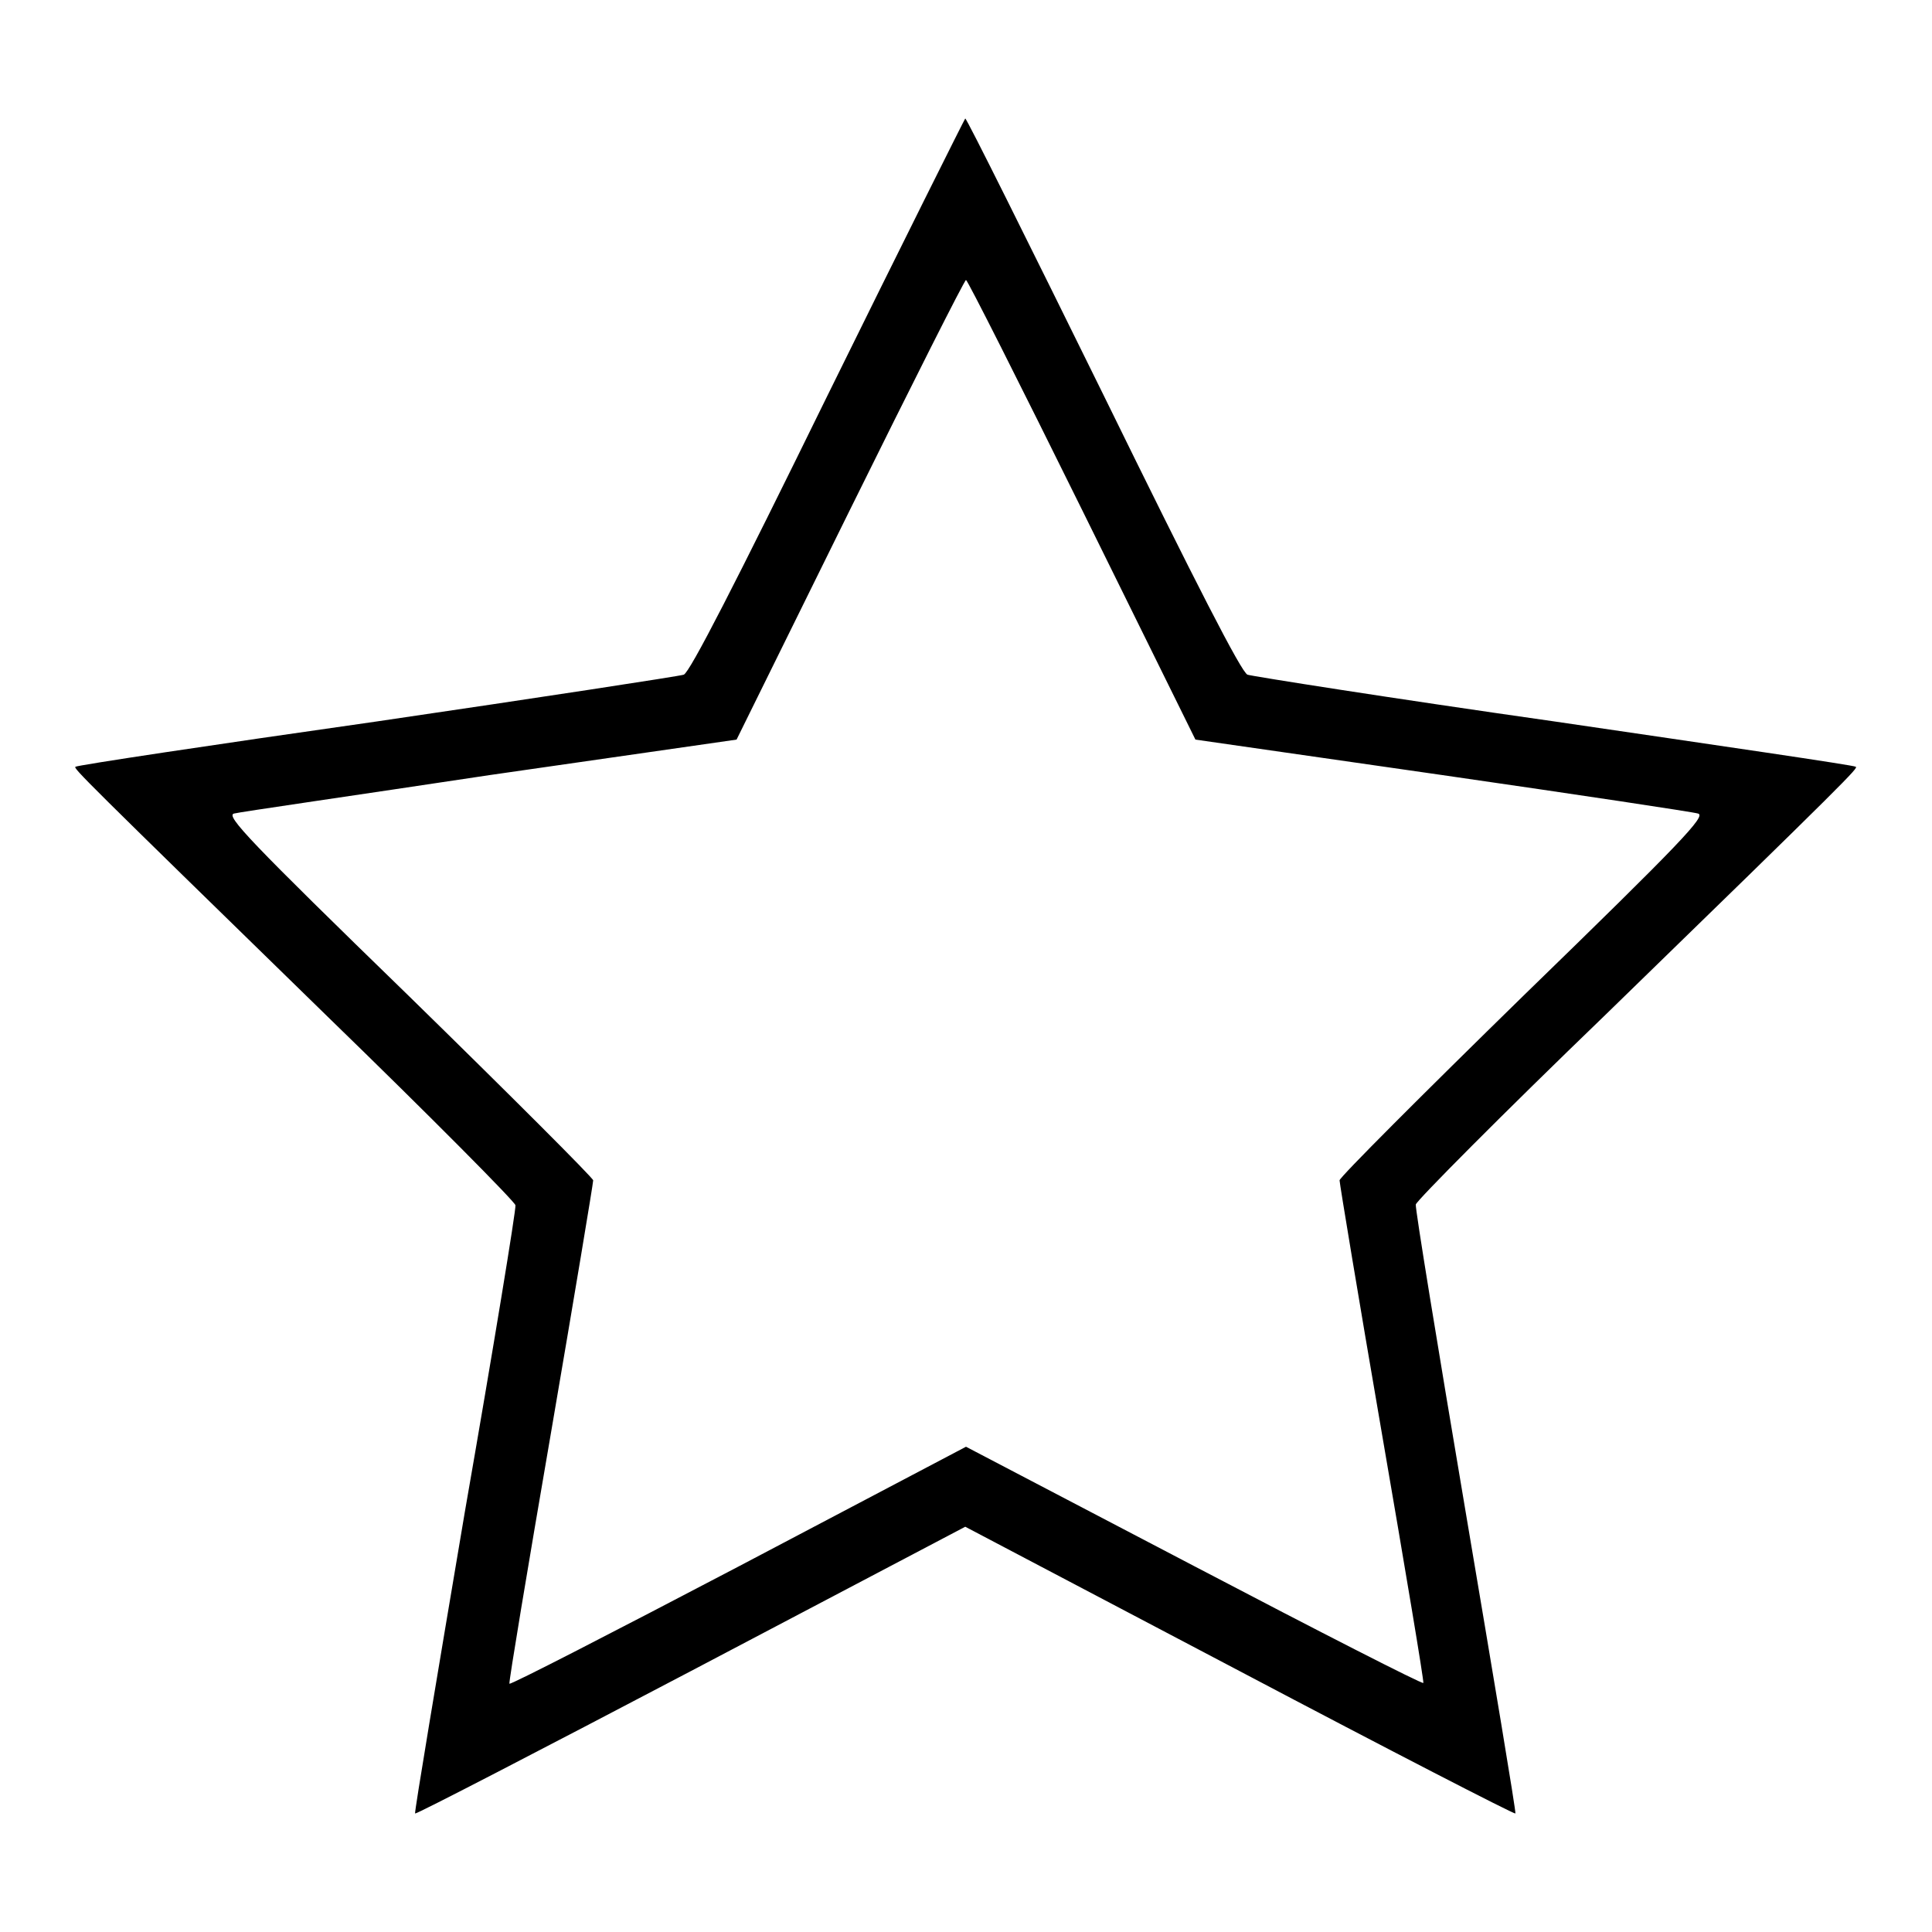 <?xml version="1.0" encoding="utf-8"?>
<!-- Svg Vector Icons : http://www.onlinewebfonts.com/icon -->
<!DOCTYPE svg PUBLIC "-//W3C//DTD SVG 1.1//EN" "http://www.w3.org/Graphics/SVG/1.1/DTD/svg11.dtd">
<svg version="1.1" xmlns="http://www.w3.org/2000/svg" xmlns:xlink="http://www.w3.org/1999/xlink" x="0px" y="0px" viewBox="0 0 256 256" enable-background="new 0 0 256 256" xml:space="preserve">
<g><g><g><path fill="#000000" d="M109.7,52.3C97.4,77.4,91.4,89.1,90.6,89.4c-0.6,0.2-18.9,3-40.7,6.2c-21.8,3.1-39.7,5.8-39.9,6c-0.3,0.2,1,1.5,33.4,33.1c13.6,13.2,24.8,24.5,24.9,25c0.1,0.5-2.9,18.8-6.7,40.6c-3.7,21.9-6.7,39.8-6.6,40c0.2,0.1,16.6-8.4,36.6-18.9l36.3-19.1l36.3,19.1c19.9,10.5,36.4,19,36.6,18.9c0.1-0.2-2.9-18.1-6.6-40c-3.7-21.9-6.7-40.2-6.6-40.7c0.1-0.5,11.4-11.9,25.2-25.2c32.6-31.7,33.4-32.6,33.1-32.8c-0.2-0.2-18.1-2.8-39.9-6c-21.8-3.1-40.1-6-40.7-6.2c-0.8-0.3-6.8-12-19.1-37.1c-9.9-20.1-18.1-36.6-18.3-36.6C127.8,15.8,119.6,32.2,109.7,52.3z M143.4,67.6l15,30.4l32.7,4.7c18,2.6,33.3,4.9,33.9,5.1c1.1,0.3-2.1,3.7-23.1,24.1c-13.4,13.1-24.4,24.1-24.4,24.5c0,0.4,2.5,15.5,5.6,33.5s5.6,32.9,5.5,33.1c-0.1,0.2-13.8-6.8-30.4-15.5L128,191.7l-30.2,15.9c-16.6,8.7-30.2,15.7-30.3,15.5c-0.1-0.2,2.4-15.2,5.5-33.2c3.1-18.1,5.6-33.1,5.6-33.5c0-0.3-11-11.3-24.4-24.4C33,111.4,29.9,108.1,31,107.8c0.7-0.2,16-2.4,33.9-5.1l32.7-4.7l15-30.4c8.3-16.8,15.2-30.5,15.4-30.5C128.2,37.1,135.1,50.8,143.4,67.6z"/></g></g></g>
</svg>